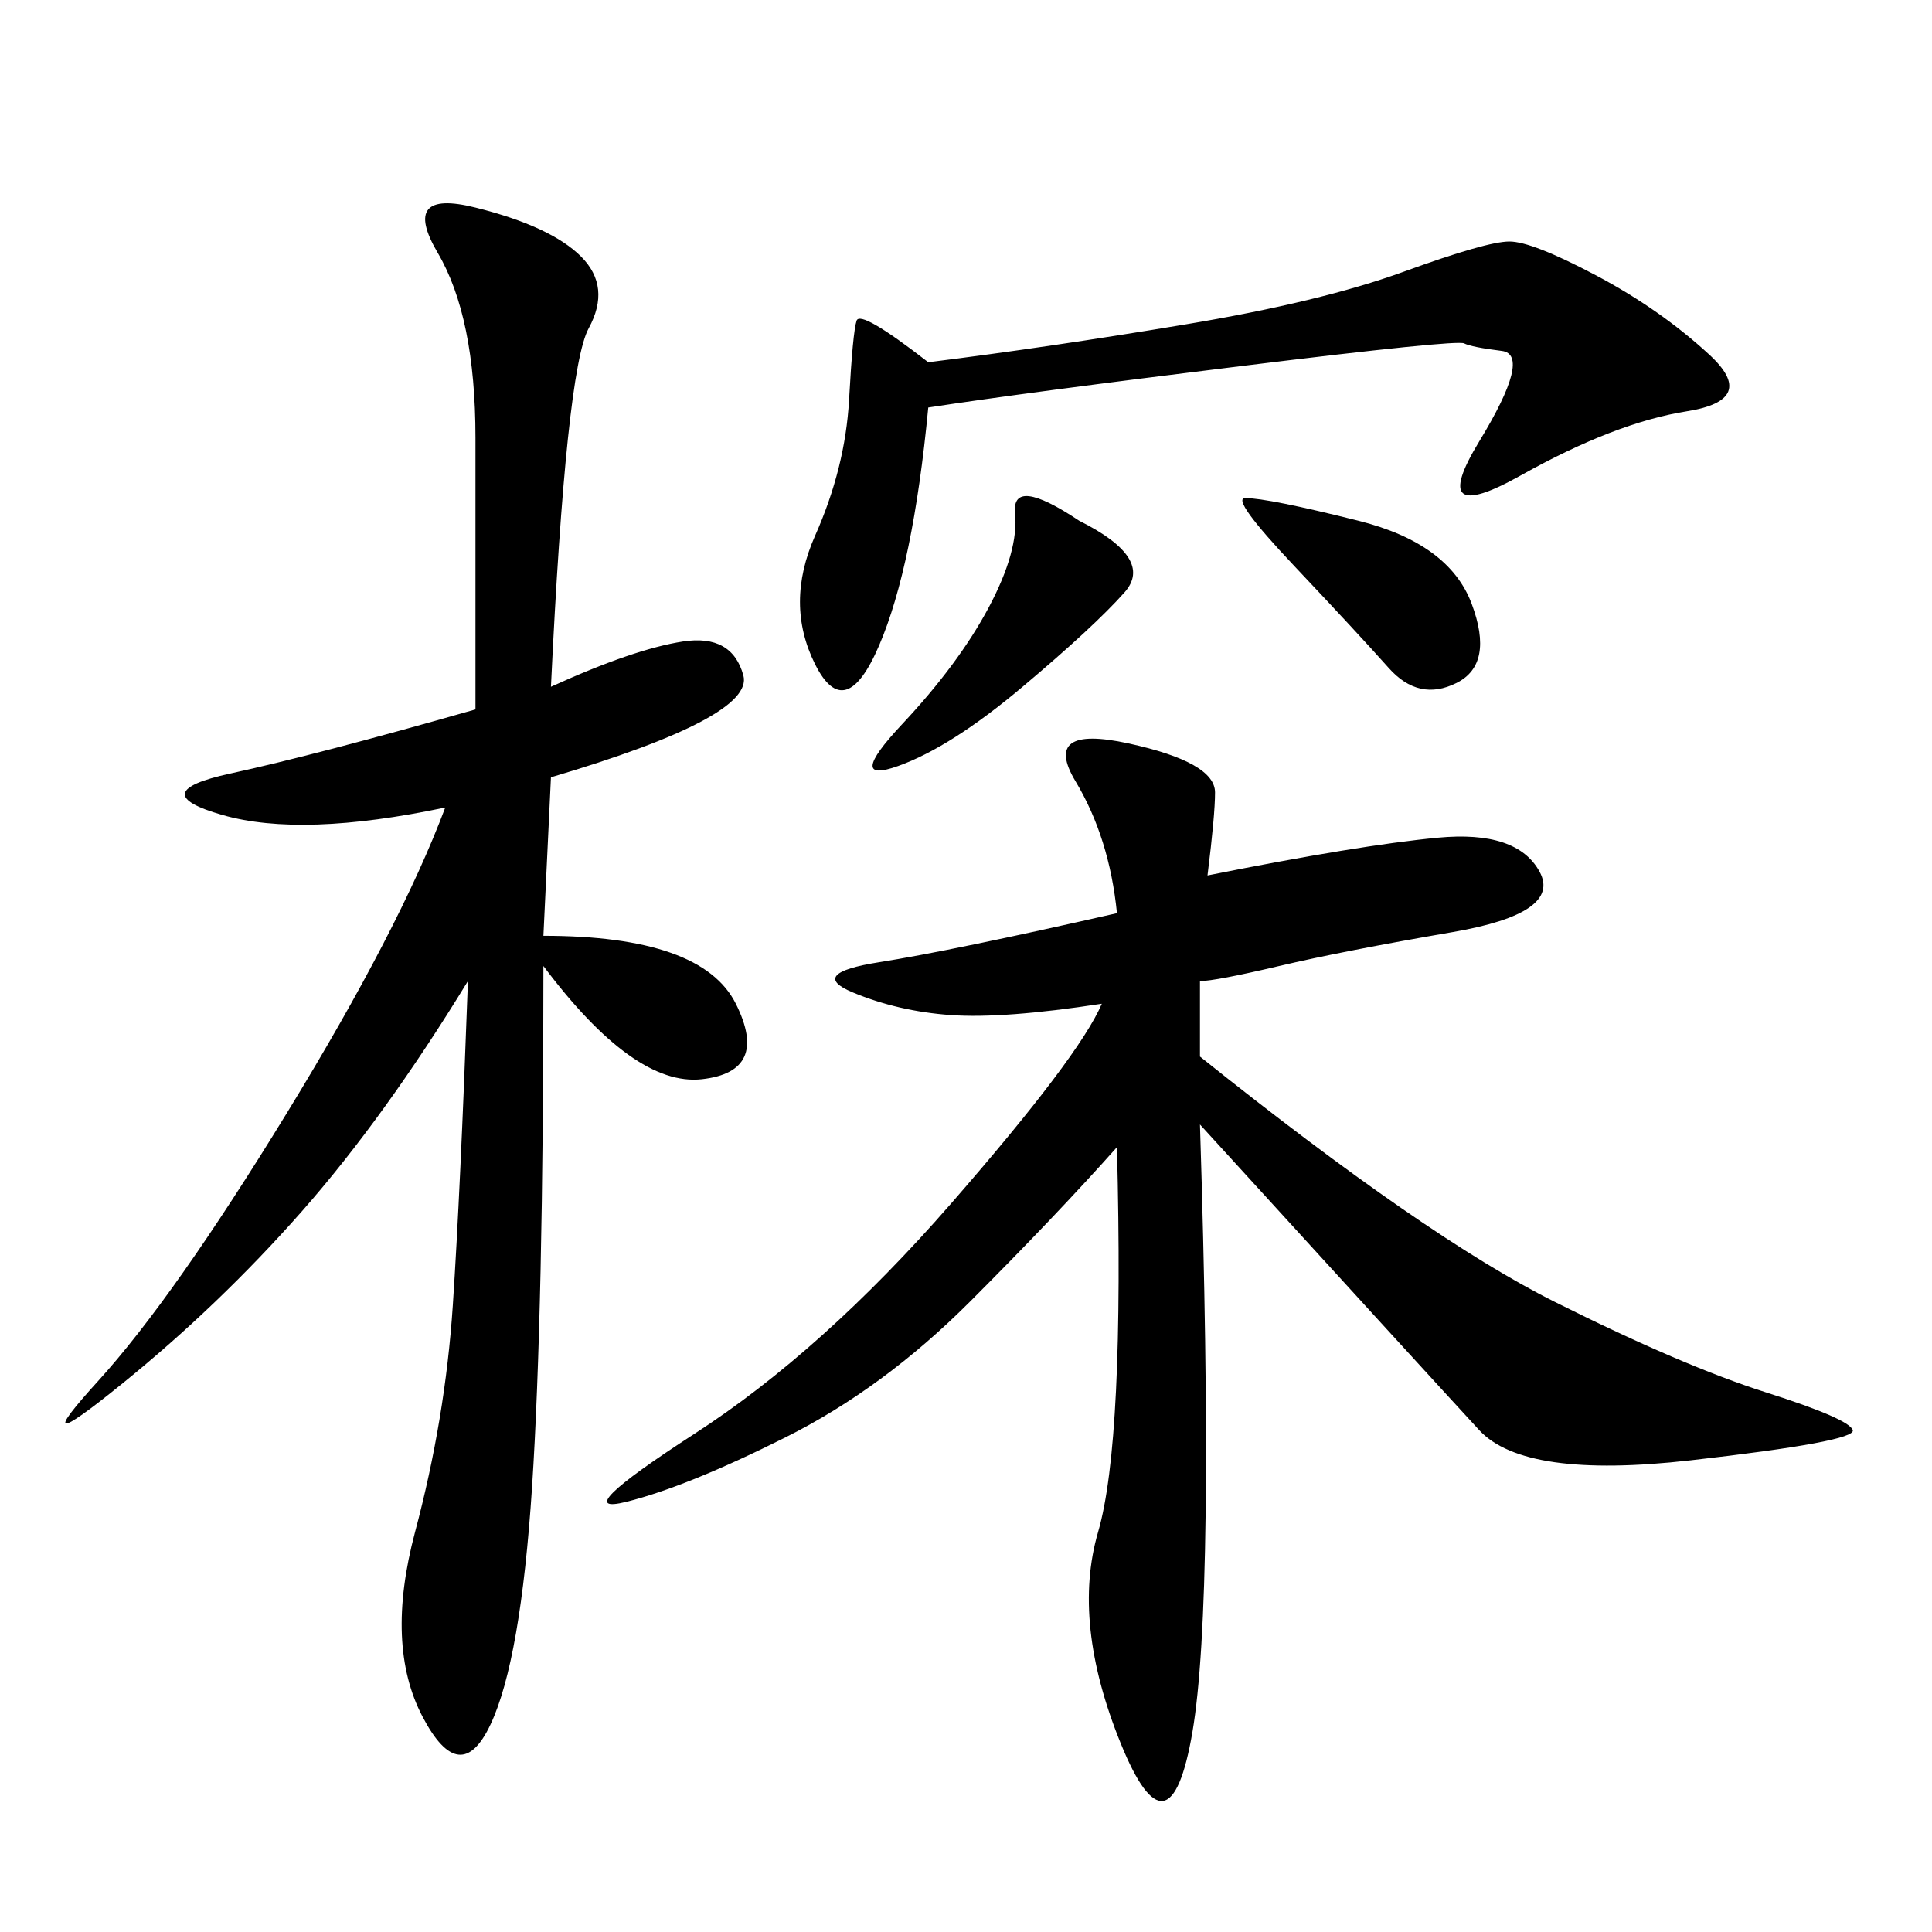 <svg xmlns="http://www.w3.org/2000/svg" xmlns:xlink="http://www.w3.org/1999/xlink" width="300" height="300"><path d="M187.50 135.94Q210.94 131.25 223.24 130.08Q235.55 128.91 239.06 135.35Q242.58 141.80 225.59 144.73Q208.59 147.66 198.63 150Q188.67 152.34 186.33 152.34L186.33 152.34L186.33 164.06Q221.48 192.19 241.41 202.15Q261.33 212.11 274.22 216.21Q287.11 220.31 287.70 222.07Q288.28 223.83 262.50 226.76Q236.72 229.69 229.69 222.07Q222.66 214.45 186.33 174.61L186.33 174.61Q188.67 248.44 185.16 268.95Q181.64 289.45 174.02 270.70Q166.41 251.95 170.51 237.89Q174.61 223.83 173.44 178.13L173.44 178.13Q164.06 188.67 150.59 202.15Q137.11 215.63 121.88 223.24Q106.64 230.86 97.27 233.20Q87.89 235.55 107.81 222.66Q127.73 209.77 147.66 186.91Q167.58 164.06 171.09 155.86L171.09 155.86Q155.86 158.20 147.66 157.62Q139.45 157.03 132.42 154.10Q125.39 151.17 136.52 149.41Q147.66 147.66 173.44 141.80L173.44 141.80Q172.27 130.08 166.99 121.29Q161.72 112.50 175.20 115.43Q188.67 118.36 188.67 123.05L188.67 123.05Q188.67 126.56 187.50 135.94L187.50 135.94ZM85.55 106.64Q98.44 100.78 106.05 99.61Q113.67 98.44 115.43 104.88Q117.19 111.33 85.55 120.70L85.55 120.70L84.38 145.31Q108.98 145.31 114.26 155.86Q119.53 166.41 108.98 167.58Q98.44 168.75 84.38 150L84.38 150Q84.38 203.91 82.62 230.86Q80.86 257.81 76.17 267.77Q71.48 277.73 65.63 266.60Q59.77 255.47 64.45 237.89Q69.14 220.31 70.31 202.73Q71.48 185.16 72.66 152.34L72.66 152.34Q59.77 173.44 46.88 188.09Q33.98 202.73 18.75 215.04Q3.52 227.34 15.23 214.45Q26.95 201.56 44.53 172.85Q62.11 144.14 69.14 125.39L69.14 125.39Q46.88 130.08 34.57 126.56Q22.27 123.05 35.74 120.12Q49.22 117.19 73.83 110.16L73.83 110.16L73.83 67.97Q73.83 49.22 67.97 39.26Q62.11 29.30 73.83 32.23Q85.55 35.16 90.23 39.84Q94.92 44.53 91.41 50.98Q87.89 57.42 85.55 106.64L85.55 106.64ZM144.14 63.28Q141.80 87.89 136.52 100.20Q131.25 112.50 126.56 103.13Q121.88 93.75 126.56 83.20Q131.25 72.66 131.84 62.11Q132.42 51.56 133.01 49.80Q133.59 48.05 144.14 56.25L144.14 56.25Q162.89 53.91 183.98 50.39Q205.08 46.88 217.97 42.19Q230.86 37.50 234.38 37.50L234.38 37.50Q237.89 37.50 247.85 42.77Q257.81 48.05 265.43 55.08Q273.05 62.11 261.91 63.87Q250.78 65.63 236.13 73.83Q221.48 82.03 229.69 68.55Q237.89 55.08 233.20 54.49Q228.52 53.91 227.34 53.32Q226.17 52.73 192.77 56.84Q159.38 60.94 144.14 63.28L144.14 63.28ZM167.58 80.86Q179.30 86.72 174.61 91.99Q169.92 97.27 158.79 106.64Q147.66 116.02 139.45 118.95Q131.25 121.88 140.04 112.50Q148.83 103.13 153.52 94.34Q158.20 85.55 157.62 79.69Q157.03 73.83 167.58 80.86L167.58 80.86ZM210.94 80.86Q225 84.38 228.52 93.75Q232.03 103.13 226.17 106.05Q220.31 108.98 215.63 103.71Q210.94 98.44 200.98 87.89Q191.02 77.34 193.36 77.34L193.36 77.34Q196.88 77.34 210.94 80.86L210.94 80.86Z"/></svg>
